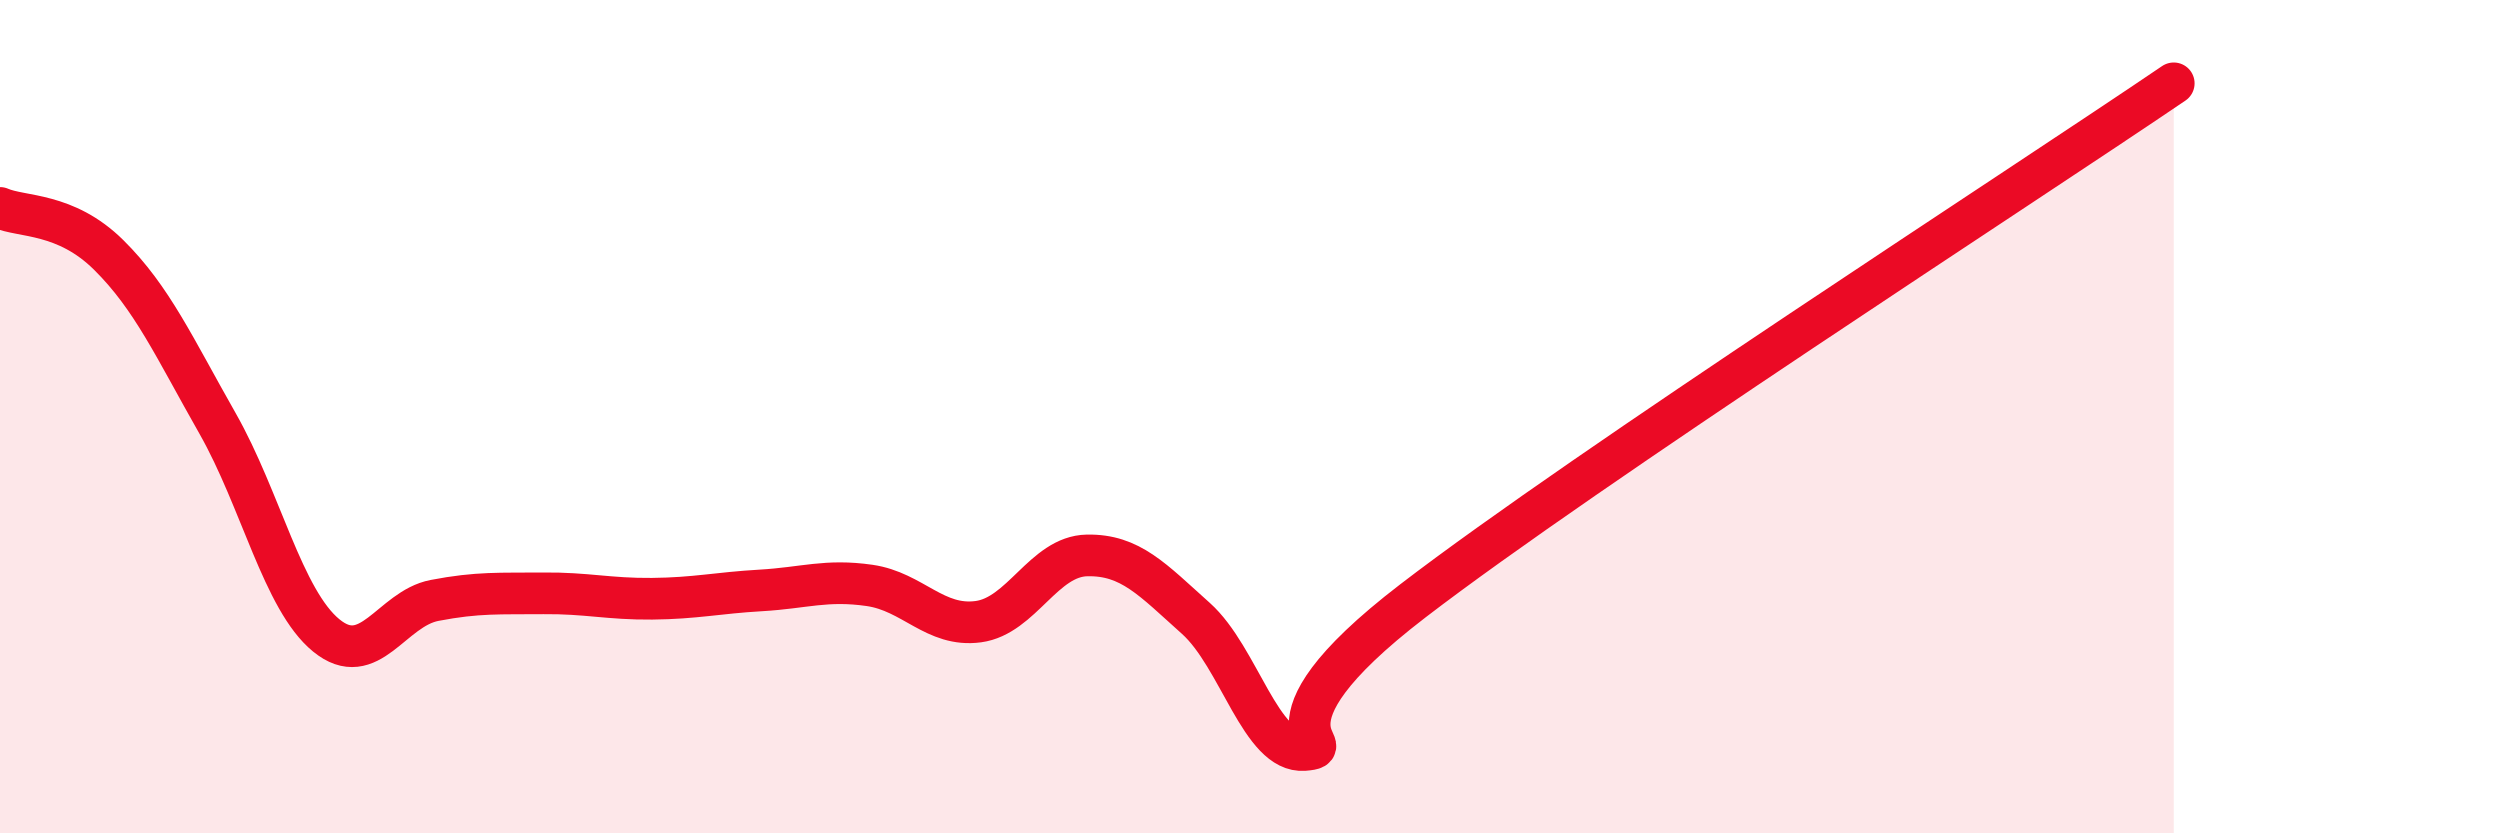 
    <svg width="60" height="20" viewBox="0 0 60 20" xmlns="http://www.w3.org/2000/svg">
      <path
        d="M 0,4.99 C 0.52,5.22 1.57,5.09 2.61,6.12 C 3.65,7.15 4.18,8.33 5.22,10.16 C 6.26,11.99 6.79,14.4 7.83,15.25 C 8.87,16.1 9.39,14.61 10.43,14.41 C 11.47,14.21 12,14.25 13.04,14.24 C 14.08,14.23 14.61,14.38 15.65,14.37 C 16.69,14.36 17.22,14.23 18.26,14.17 C 19.3,14.11 19.83,13.9 20.87,14.05 C 21.91,14.2 22.44,15.06 23.48,14.92 C 24.52,14.78 25.05,13.35 26.09,13.33 C 27.13,13.31 27.66,13.91 28.7,14.84 C 29.74,15.77 30.26,18.08 31.3,18 C 32.34,17.92 29.74,17.62 33.91,14.42 C 38.08,11.22 48.52,4.48 52.17,2L52.17 20L0 20Z"
        fill="#EB0A25"
        opacity="0.1"
        stroke-linecap="round"
        stroke-linejoin="round"
      />
      <path
        d="M 0,4.99 C 0.52,5.22 1.57,5.09 2.61,6.12 C 3.65,7.15 4.18,8.33 5.22,10.16 C 6.26,11.99 6.79,14.4 7.83,15.25 C 8.87,16.1 9.39,14.61 10.43,14.41 C 11.47,14.21 12,14.25 13.04,14.24 C 14.08,14.23 14.61,14.38 15.65,14.37 C 16.69,14.36 17.22,14.23 18.26,14.17 C 19.3,14.11 19.83,13.9 20.87,14.05 C 21.91,14.2 22.44,15.06 23.48,14.92 C 24.52,14.78 25.05,13.35 26.09,13.33 C 27.13,13.31 27.66,13.91 28.7,14.84 C 29.74,15.77 30.26,18.08 31.3,18 C 32.34,17.92 29.74,17.62 33.91,14.42 C 38.08,11.22 48.52,4.48 52.17,2"
        stroke="#EB0A25"
        stroke-width="1"
        fill="none"
        stroke-linecap="round"
        stroke-linejoin="round"
      />
    </svg>
  